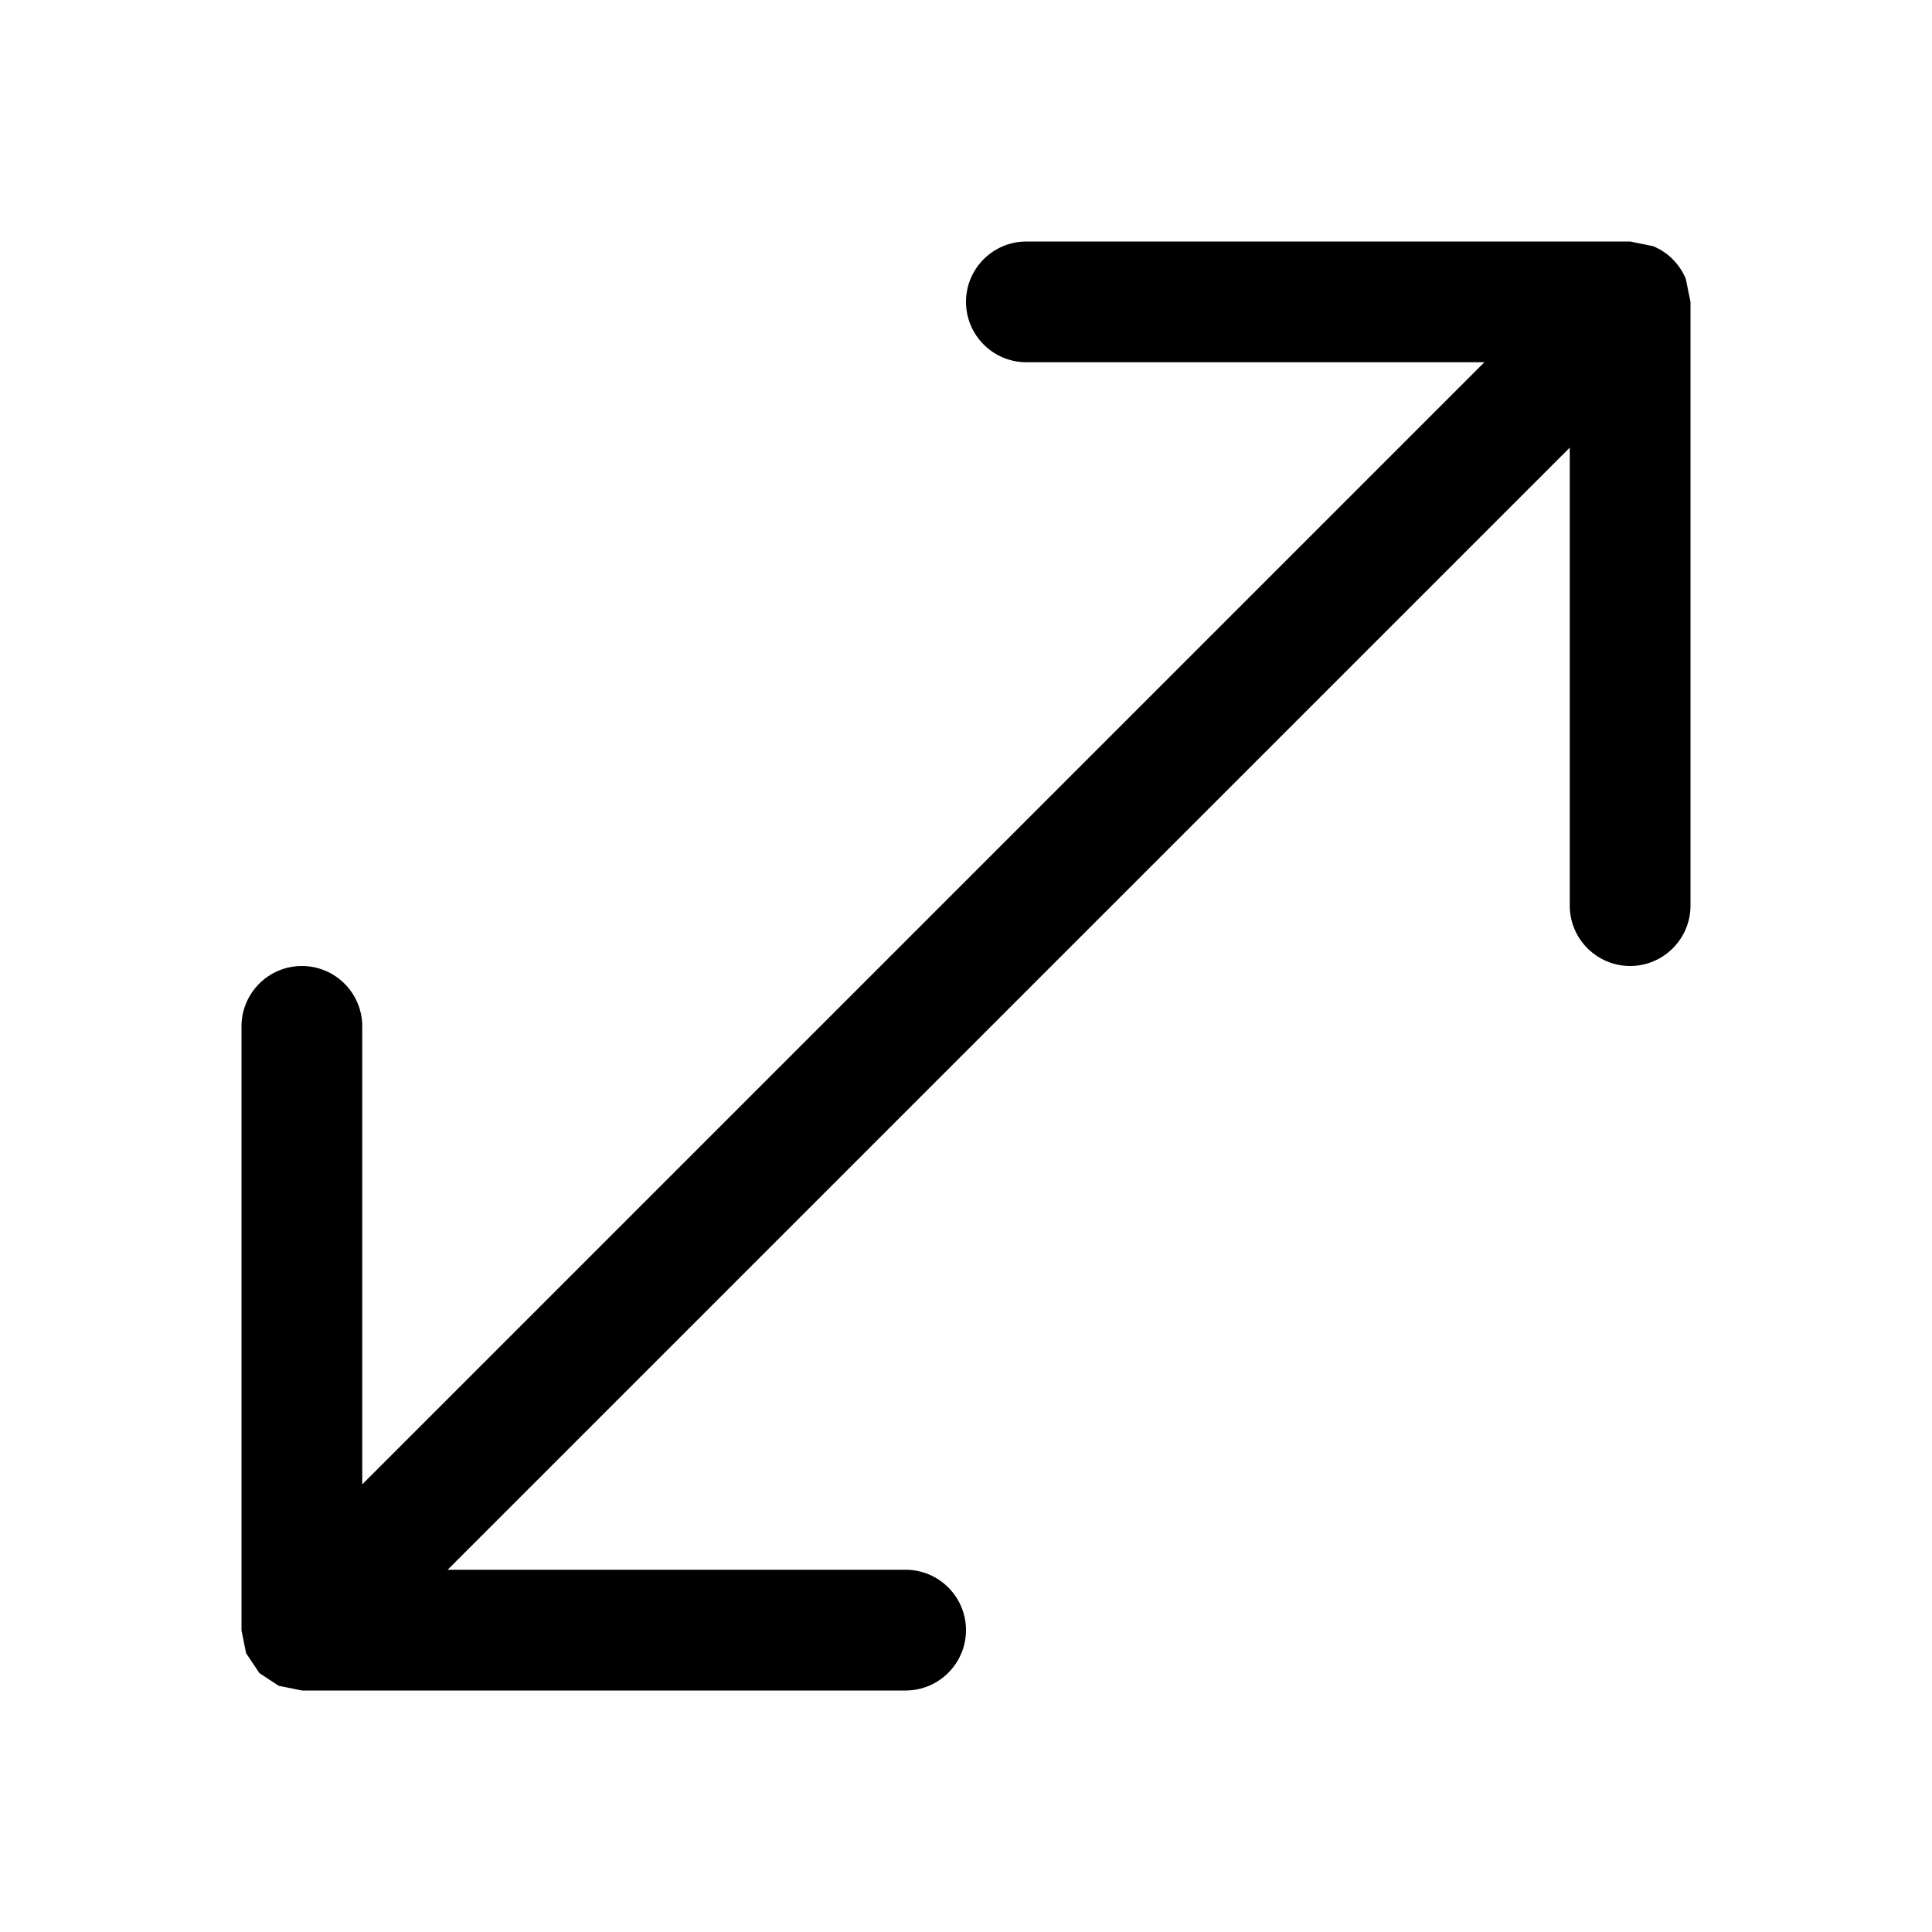 <?xml version="1.0" encoding="utf-8"?>
<!-- Generator: Adobe Illustrator 16.0.4, SVG Export Plug-In . SVG Version: 6.00 Build 0)  -->
<!DOCTYPE svg PUBLIC "-//W3C//DTD SVG 1.1//EN" "http://www.w3.org/Graphics/SVG/1.1/DTD/svg11.dtd">
<svg version="1.1" id="Capa_1" xmlns="http://www.w3.org/2000/svg" xmlns:xlink="http://www.w3.org/1999/xlink" x="0px" y="0px"
	 width="16px" height="16px" viewBox="0 0 16 16" enable-background="new 0 0 16 16" xml:space="preserve">
<path d="M13.961,2.309c-0.051-0.122-0.148-0.22-0.27-0.27L13.5,2h-5C8.224,2,8,2.224,8,2.5S8.224,3,8.5,3h3.793L3,12.293V8.5
	C3,8.224,2.776,8,2.5,8S2,8.224,2,8.5v5.002l0.038,0.189l0.104,0.156l0.004,0.006l0.004,0.004l0.158,0.104L2.5,14h5
	C7.776,14,8,13.775,8,13.5S7.776,13,7.5,13H3.707L13,3.707V7.5C13,7.776,13.225,8,13.5,8S14,7.776,14,7.5v-5L13.961,2.309z"/>
</svg>
